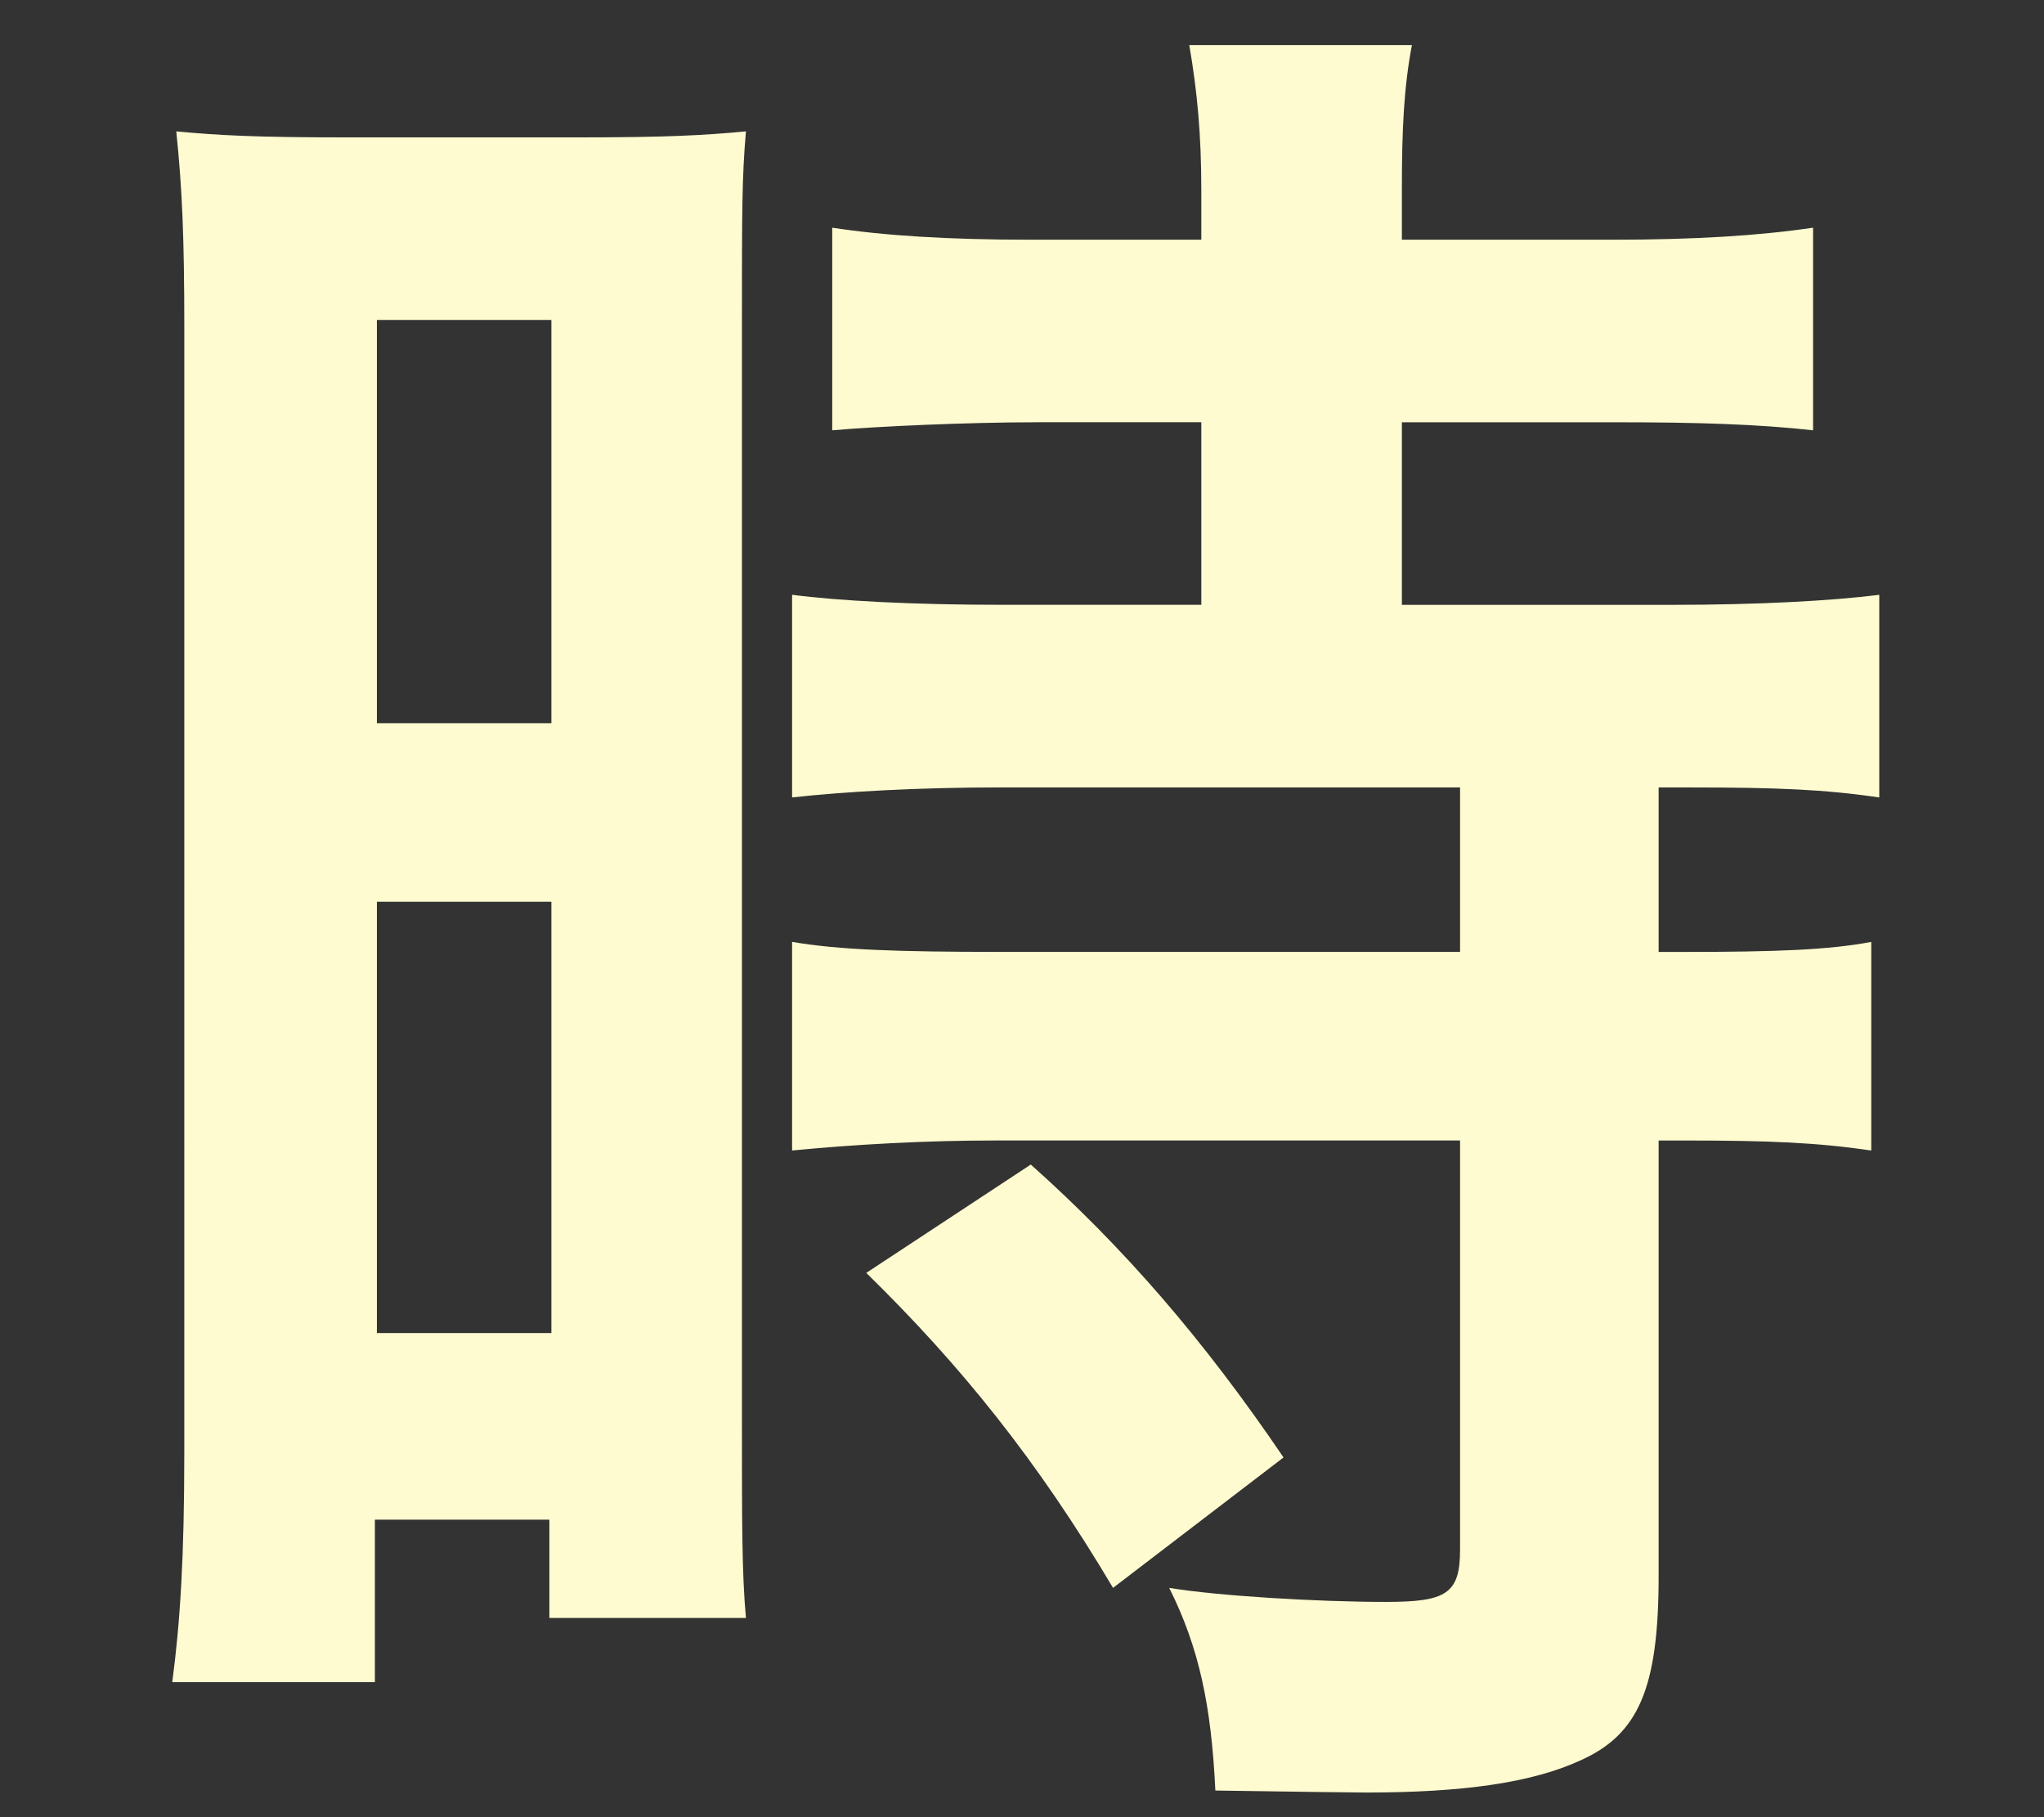 <?xml version="1.0" encoding="UTF-8"?>
<svg id="_レイヤー_6" data-name="レイヤー 6" xmlns="http://www.w3.org/2000/svg" viewBox="0 0 54 48">
  <rect x="0" y="0" width="54" height="48" fill="#333333" stroke="none"/>
  <path d="M4.869,8.61c0-2.279-.053-3.604-.212-5.14,1.113.106,2.12.159,4.452.159h6.2c2.279,0,3.286-.053,4.398-.159-.106,1.219-.106,2.12-.106,5.034v29.094c0,2.65,0,3.975.106,5.14h-5.193v-2.597h-4.61v4.292h-5.353c.212-1.59.318-3.339.318-6.041V8.61ZM9.957,19.103h4.61v-10.652h-4.61v10.652ZM9.957,35.213h4.61v-11.394h-4.61v11.394ZM27.391,11.154c-1.802,0-4.187.106-5.405.212v-5.352c1.378.212,3.074.318,5.247.318h4.504v-1.325c0-1.431-.106-2.597-.318-3.816h5.882c-.212,1.113-.265,2.226-.265,3.763v1.378h5.564c2.173,0,3.869-.106,5.299-.318v5.352c-1.431-.159-3.021-.212-5.193-.212h-5.67v4.823h7.101c2.332,0,4.24-.106,5.511-.265v5.353c-1.431-.212-2.703-.265-4.981-.265h-.848v4.345h.689c2.385,0,3.815-.053,4.928-.265v5.511c-1.431-.212-2.703-.265-4.928-.265h-.689v11.5c0,2.968-.53,4.187-2.067,4.875-1.271.583-3.074.848-5.67.848q-.424,0-3.974-.053c-.106-2.226-.424-3.763-1.219-5.353,1.272.212,3.922.371,5.724.371,1.59,0,1.96-.212,1.96-1.378v-10.811h-12.241c-1.908,0-3.763.106-5.406.265v-5.511c1.219.212,2.809.265,5.512.265h12.135v-4.345h-12.135c-2.12,0-4.081.106-5.512.265v-5.353c1.219.159,3.18.265,5.564.265h5.247v-4.823h-4.346ZM29.405,41.943c-2.014-3.392-4.028-5.882-6.519-8.32l4.346-2.862c2.438,2.173,4.557,4.61,6.677,7.737l-4.504,3.445Z" fill="#fffbd0"/>
</svg>